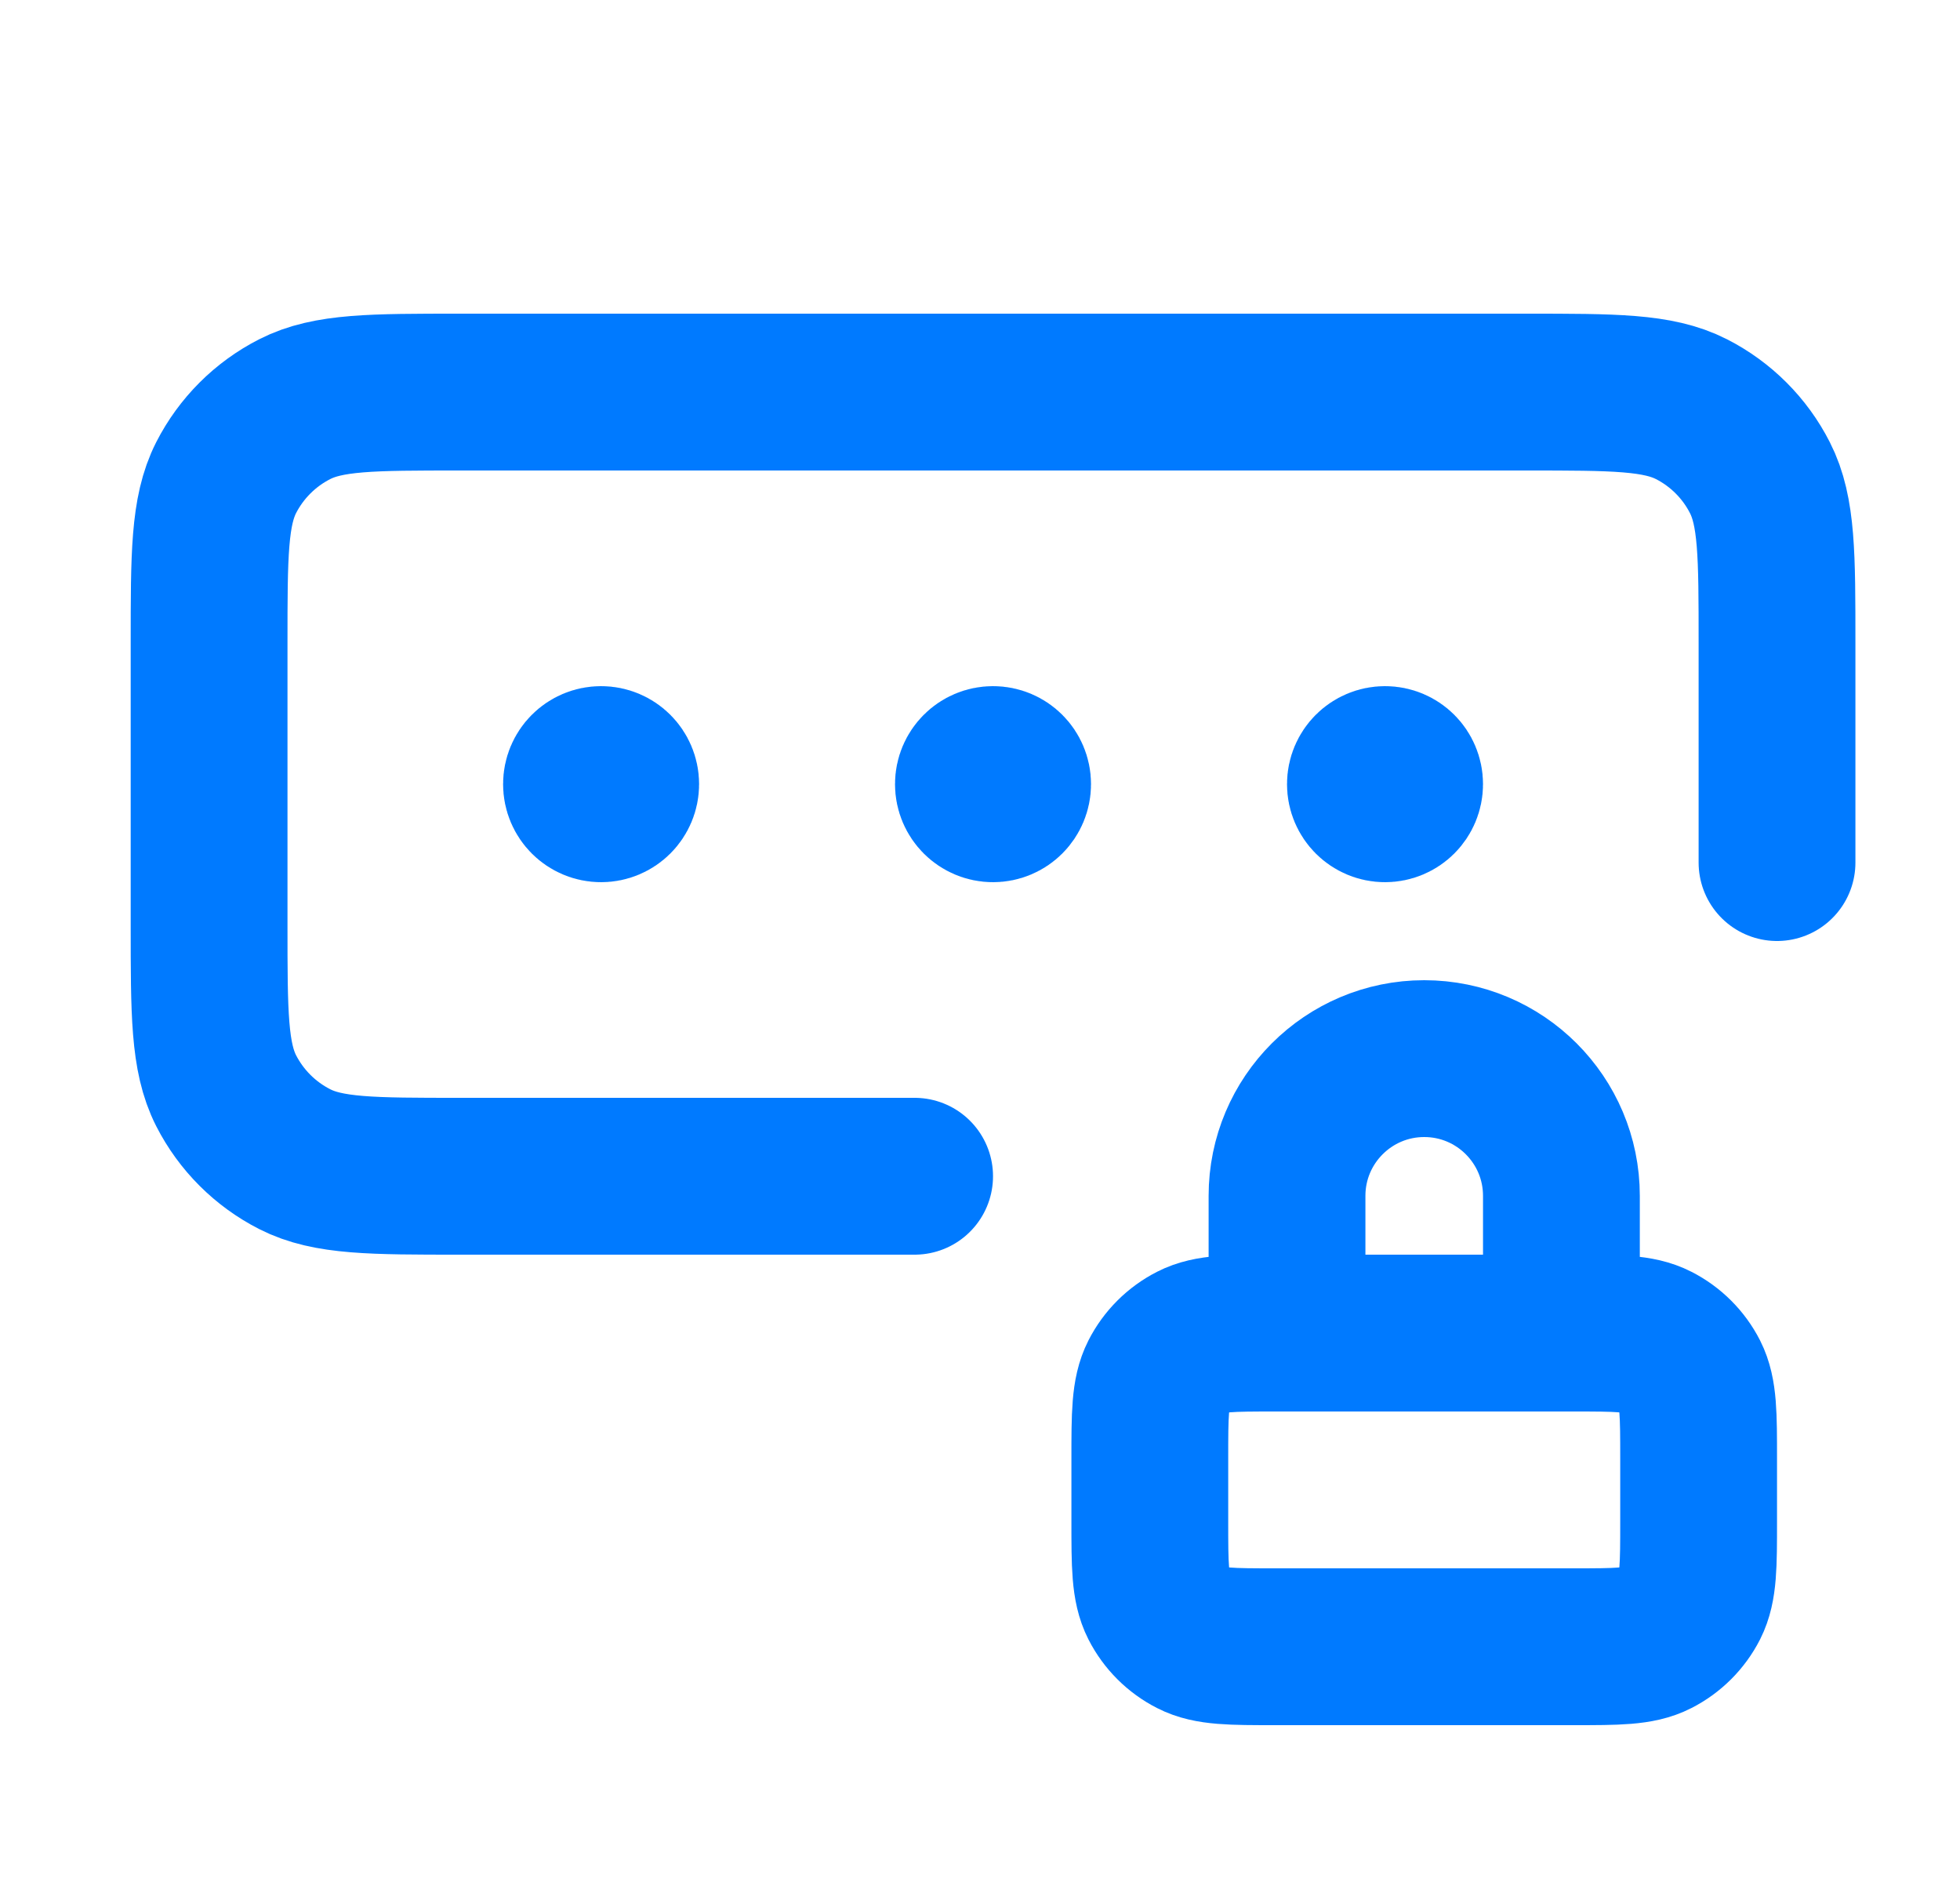 <svg width="25" height="24" viewBox="0 0 25 24" fill="none" xmlns="http://www.w3.org/2000/svg">
<path d="M22.666 11V8.2C22.666 7.08 22.666 6.52 22.448 6.092C22.257 5.716 21.951 5.41 21.575 5.218C21.147 5 20.587 5 19.466 5H5.867C4.746 5 4.186 5 3.759 5.218C3.382 5.41 3.076 5.716 2.884 6.092C2.667 6.52 2.667 7.08 2.667 8.2V11.8C2.667 12.92 2.667 13.48 2.884 13.908C3.076 14.284 3.382 14.59 3.759 14.782C4.186 15 4.746 15 5.867 15H11.666M12.666 10H12.671M17.666 10H17.672M7.667 10H7.671M19.916 17V15.25C19.916 14.284 19.133 13.5 18.166 13.5C17.2 13.5 16.416 14.284 16.416 15.25V17M12.916 10C12.916 10.138 12.805 10.25 12.666 10.25C12.528 10.25 12.416 10.138 12.416 10C12.416 9.862 12.528 9.75 12.666 9.75C12.805 9.75 12.916 9.862 12.916 10ZM17.916 10C17.916 10.138 17.805 10.25 17.666 10.25C17.528 10.25 17.416 10.138 17.416 10C17.416 9.862 17.528 9.75 17.666 9.75C17.805 9.75 17.916 9.862 17.916 10ZM7.917 10C7.917 10.138 7.805 10.25 7.667 10.25C7.528 10.25 7.417 10.138 7.417 10C7.417 9.862 7.528 9.75 7.667 9.75C7.805 9.75 7.917 9.862 7.917 10ZM16.267 21H20.067C20.627 21 20.907 21 21.12 20.891C21.309 20.795 21.462 20.642 21.558 20.454C21.666 20.24 21.666 19.96 21.666 19.4V18.6C21.666 18.04 21.666 17.76 21.558 17.546C21.462 17.358 21.309 17.205 21.12 17.109C20.907 17 20.627 17 20.067 17H16.267C15.707 17 15.426 17 15.213 17.109C15.024 17.205 14.871 17.358 14.775 17.546C14.666 17.76 14.666 18.04 14.666 18.6V19.4C14.666 19.96 14.666 20.24 14.775 20.454C14.871 20.642 15.024 20.795 15.213 20.891C15.426 21 15.707 21 16.267 21Z" stroke="#007AFF" stroke-width="2" stroke-linecap="round" stroke-linejoin="round"/>
</svg>
